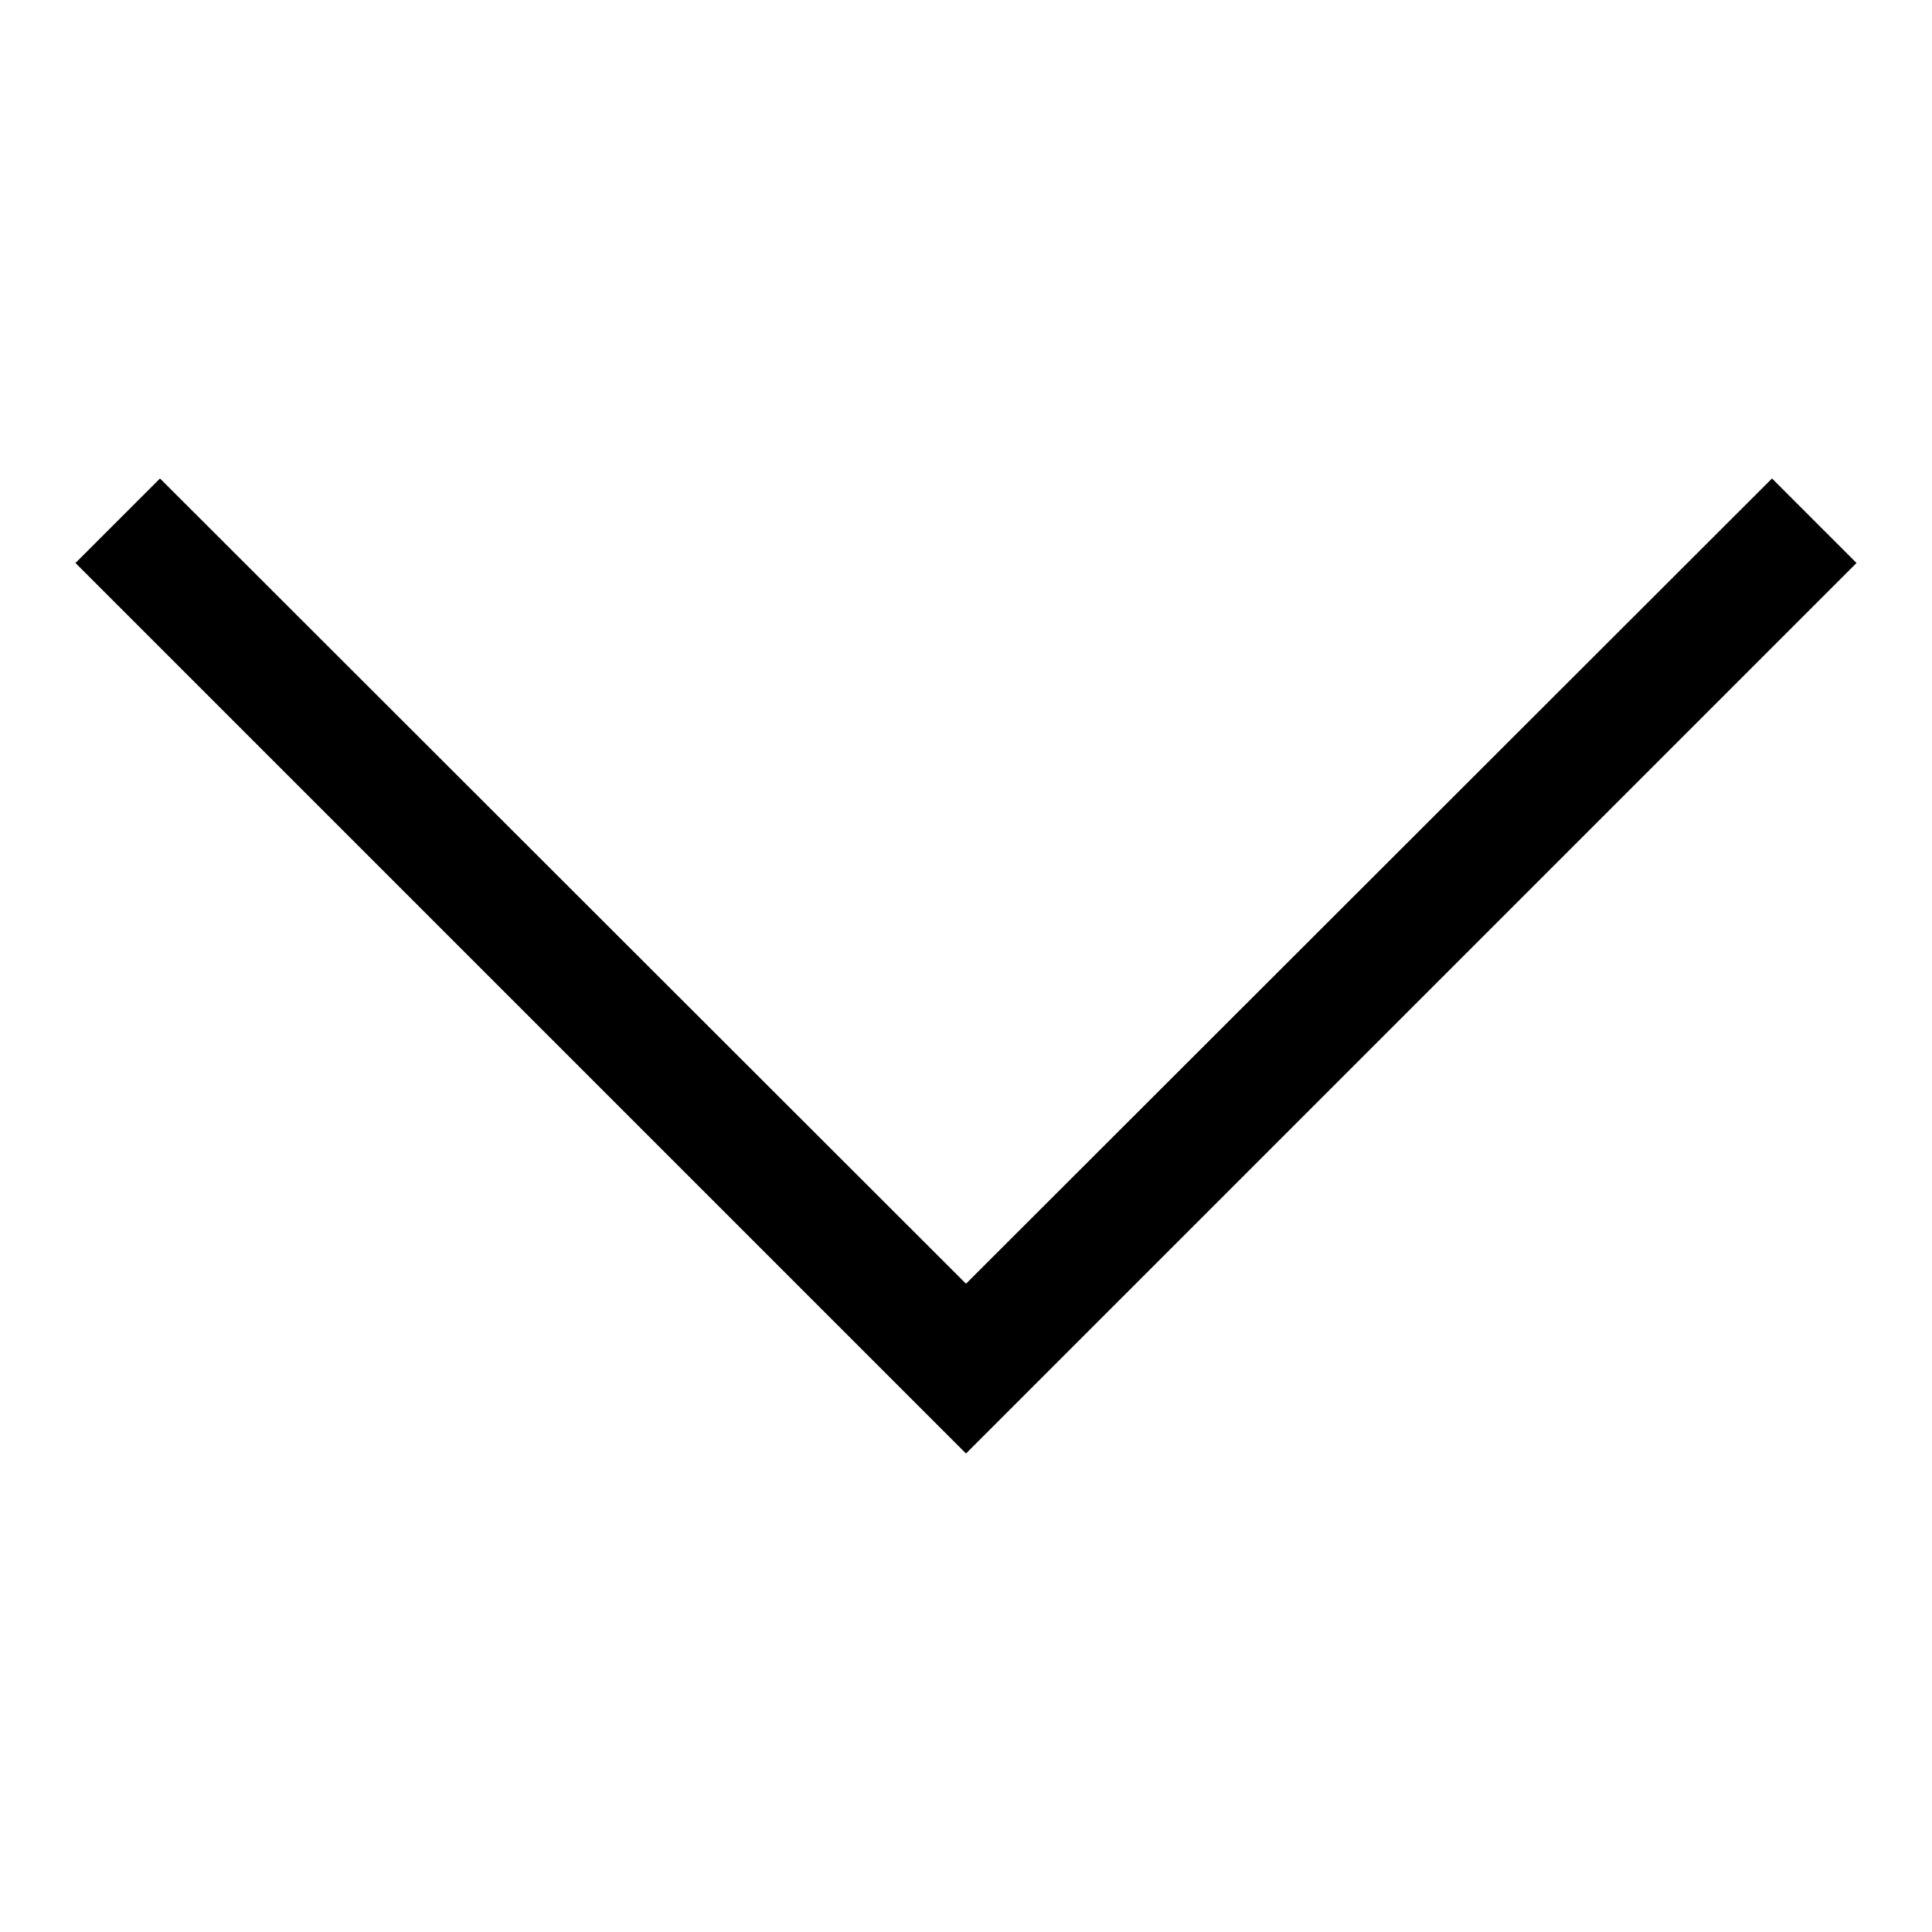 <?xml version="1.0" encoding="utf-8"?>
<!-- Svg Vector Icons : http://www.onlinewebfonts.com/icon -->
<!DOCTYPE svg PUBLIC "-//W3C//DTD SVG 1.1//EN" "http://www.w3.org/Graphics/SVG/1.1/DTD/svg11.dtd">
<svg version="1.1" xmlns="http://www.w3.org/2000/svg" xmlns:xlink="http://www.w3.org/1999/xlink" x="0px" y="0px" viewBox="0 0 256 256" enable-background="new 0 0 256 256" xml:space="preserve">
<g><g><path fill="#000000" d="M128,192.6l11.2-11.2l0,0L246,74.6l-11.2-11.2L128,170.1L21.2,63.4L10,74.6l106.8,106.8l0,0L128,192.6L128,192.6L128,192.6z"/></g></g>
</svg>